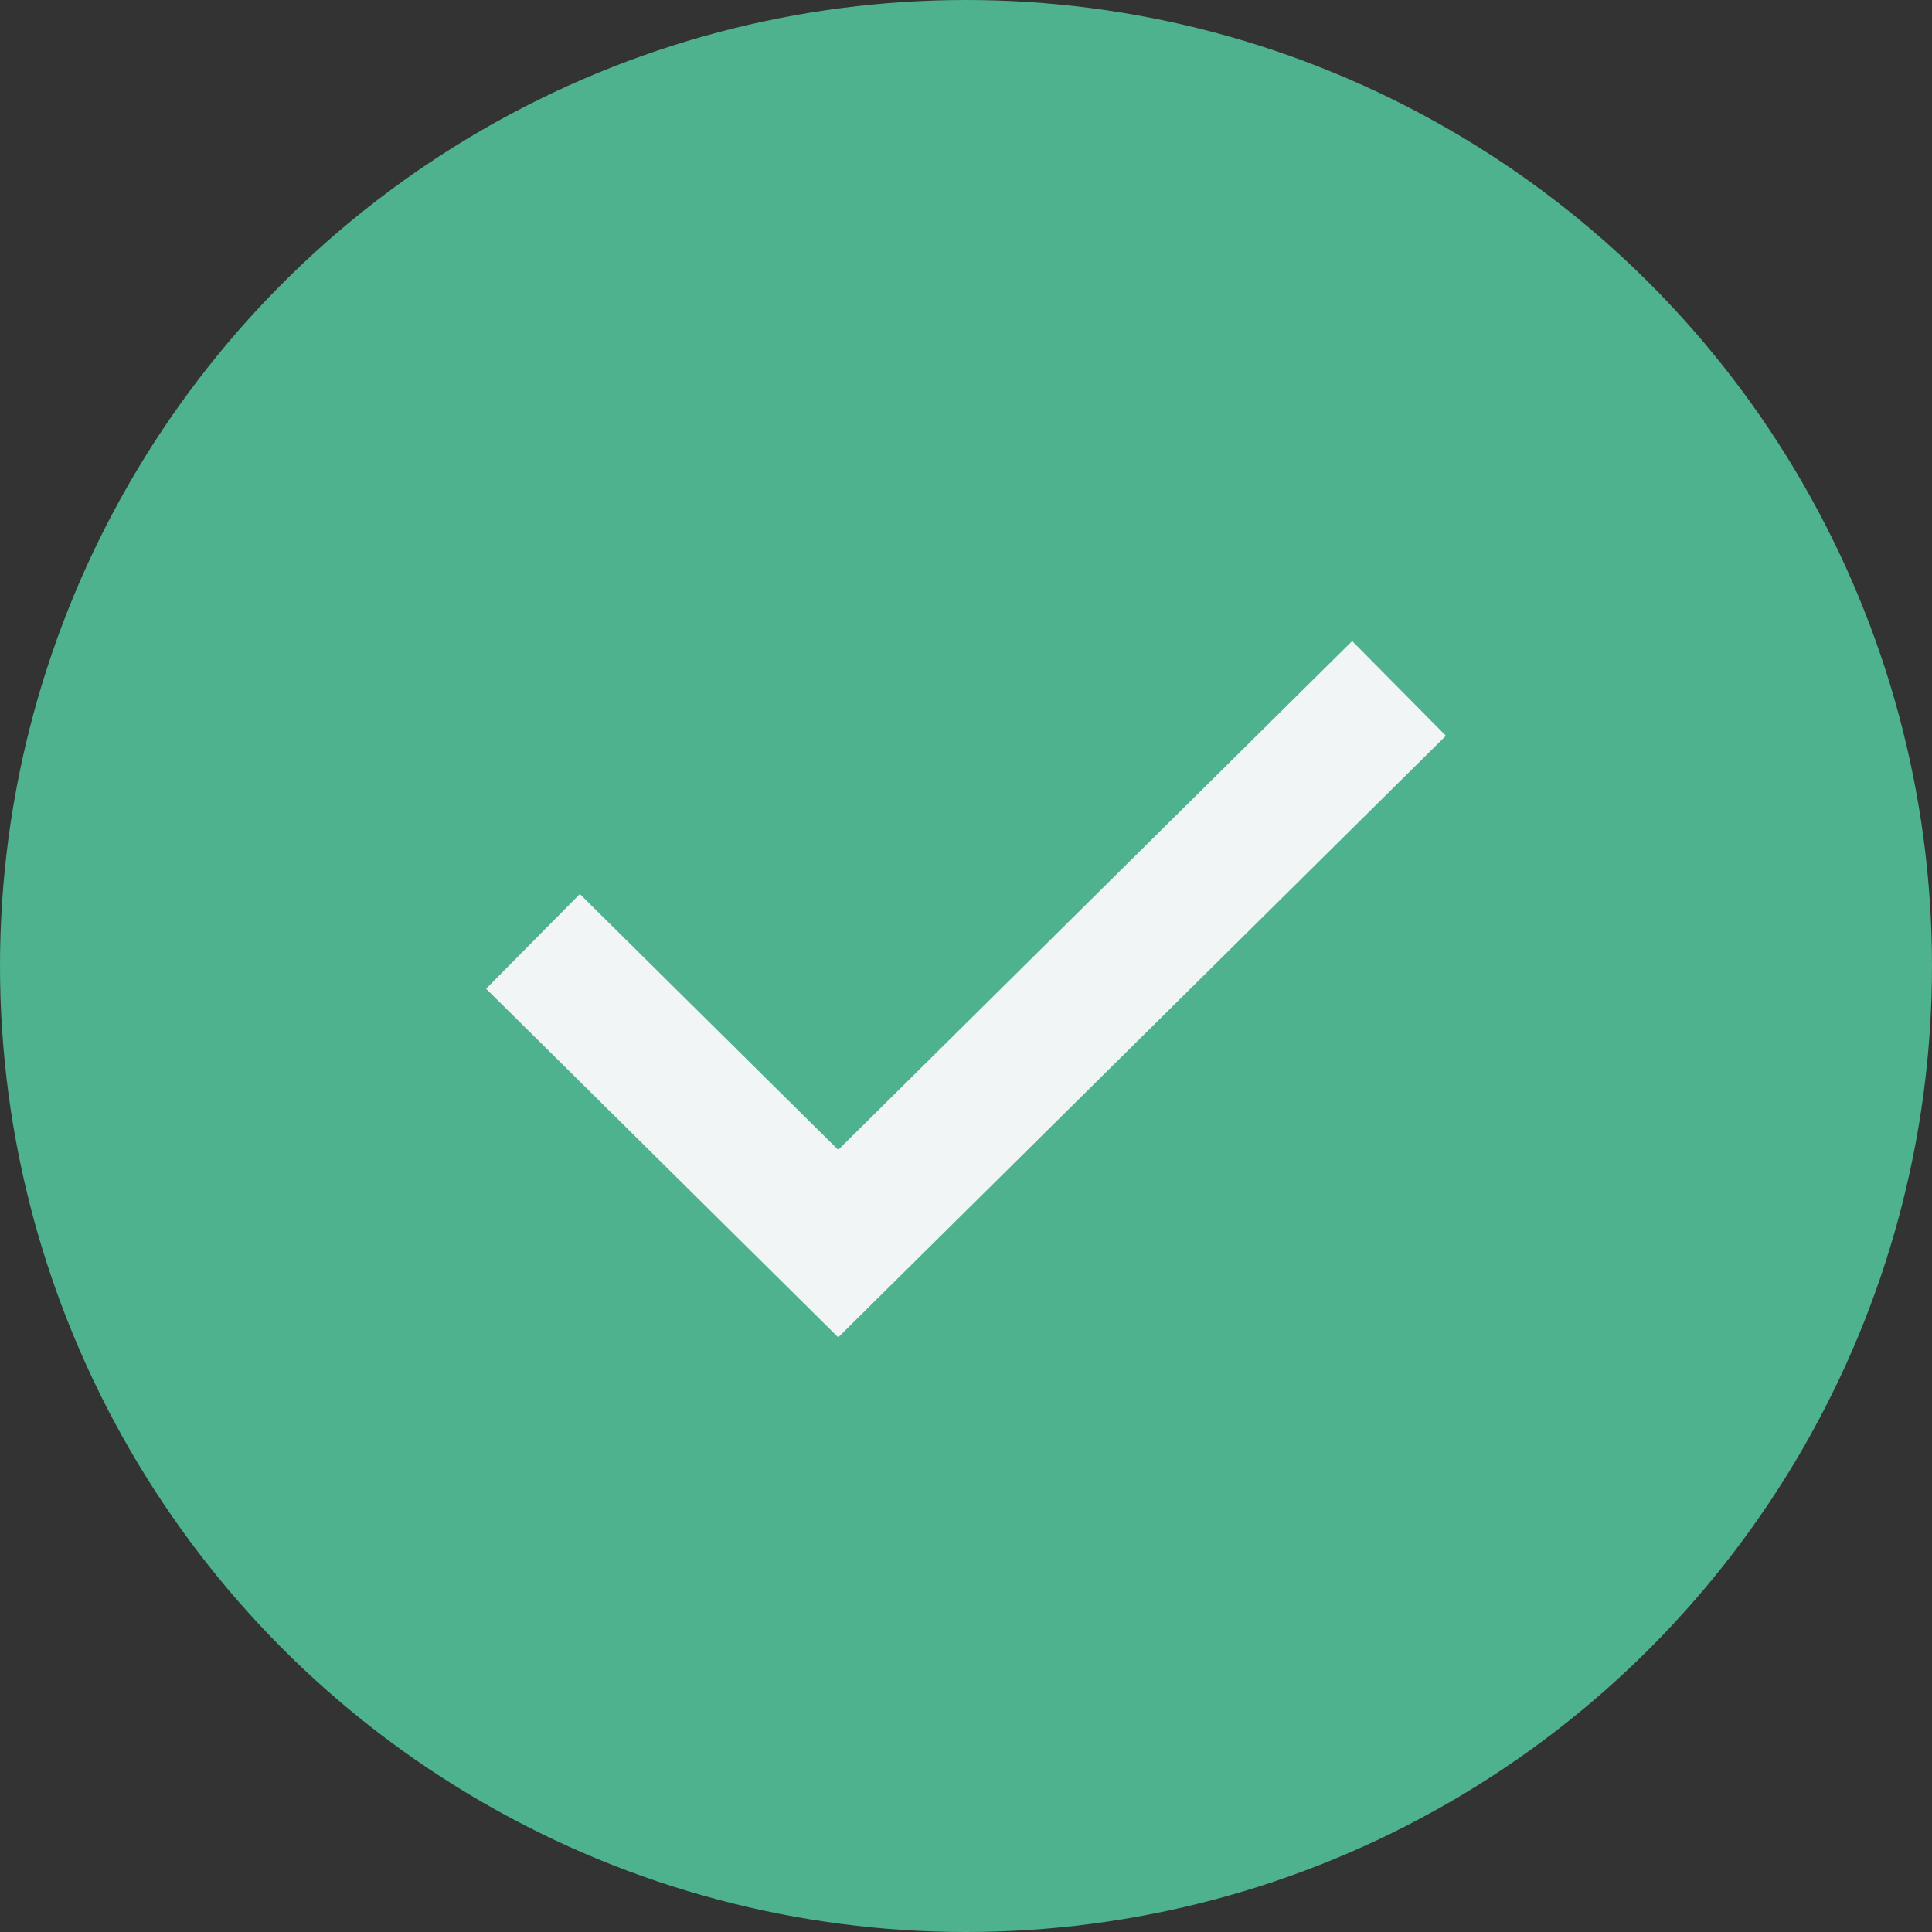 <svg width="87" height="87" viewBox="0 0 87 87" fill="none" xmlns="http://www.w3.org/2000/svg">
<rect x="0" y="0" width="87" height="87" fill="#333333" stroke="none"/>
<circle cx="43.5" cy="43.5" r="43.5" fill="#4EB28E"/>
<path d="M24 42.392L37.746 56L63 31" stroke="#F2F5F6" stroke-width="6"/>
</svg>
